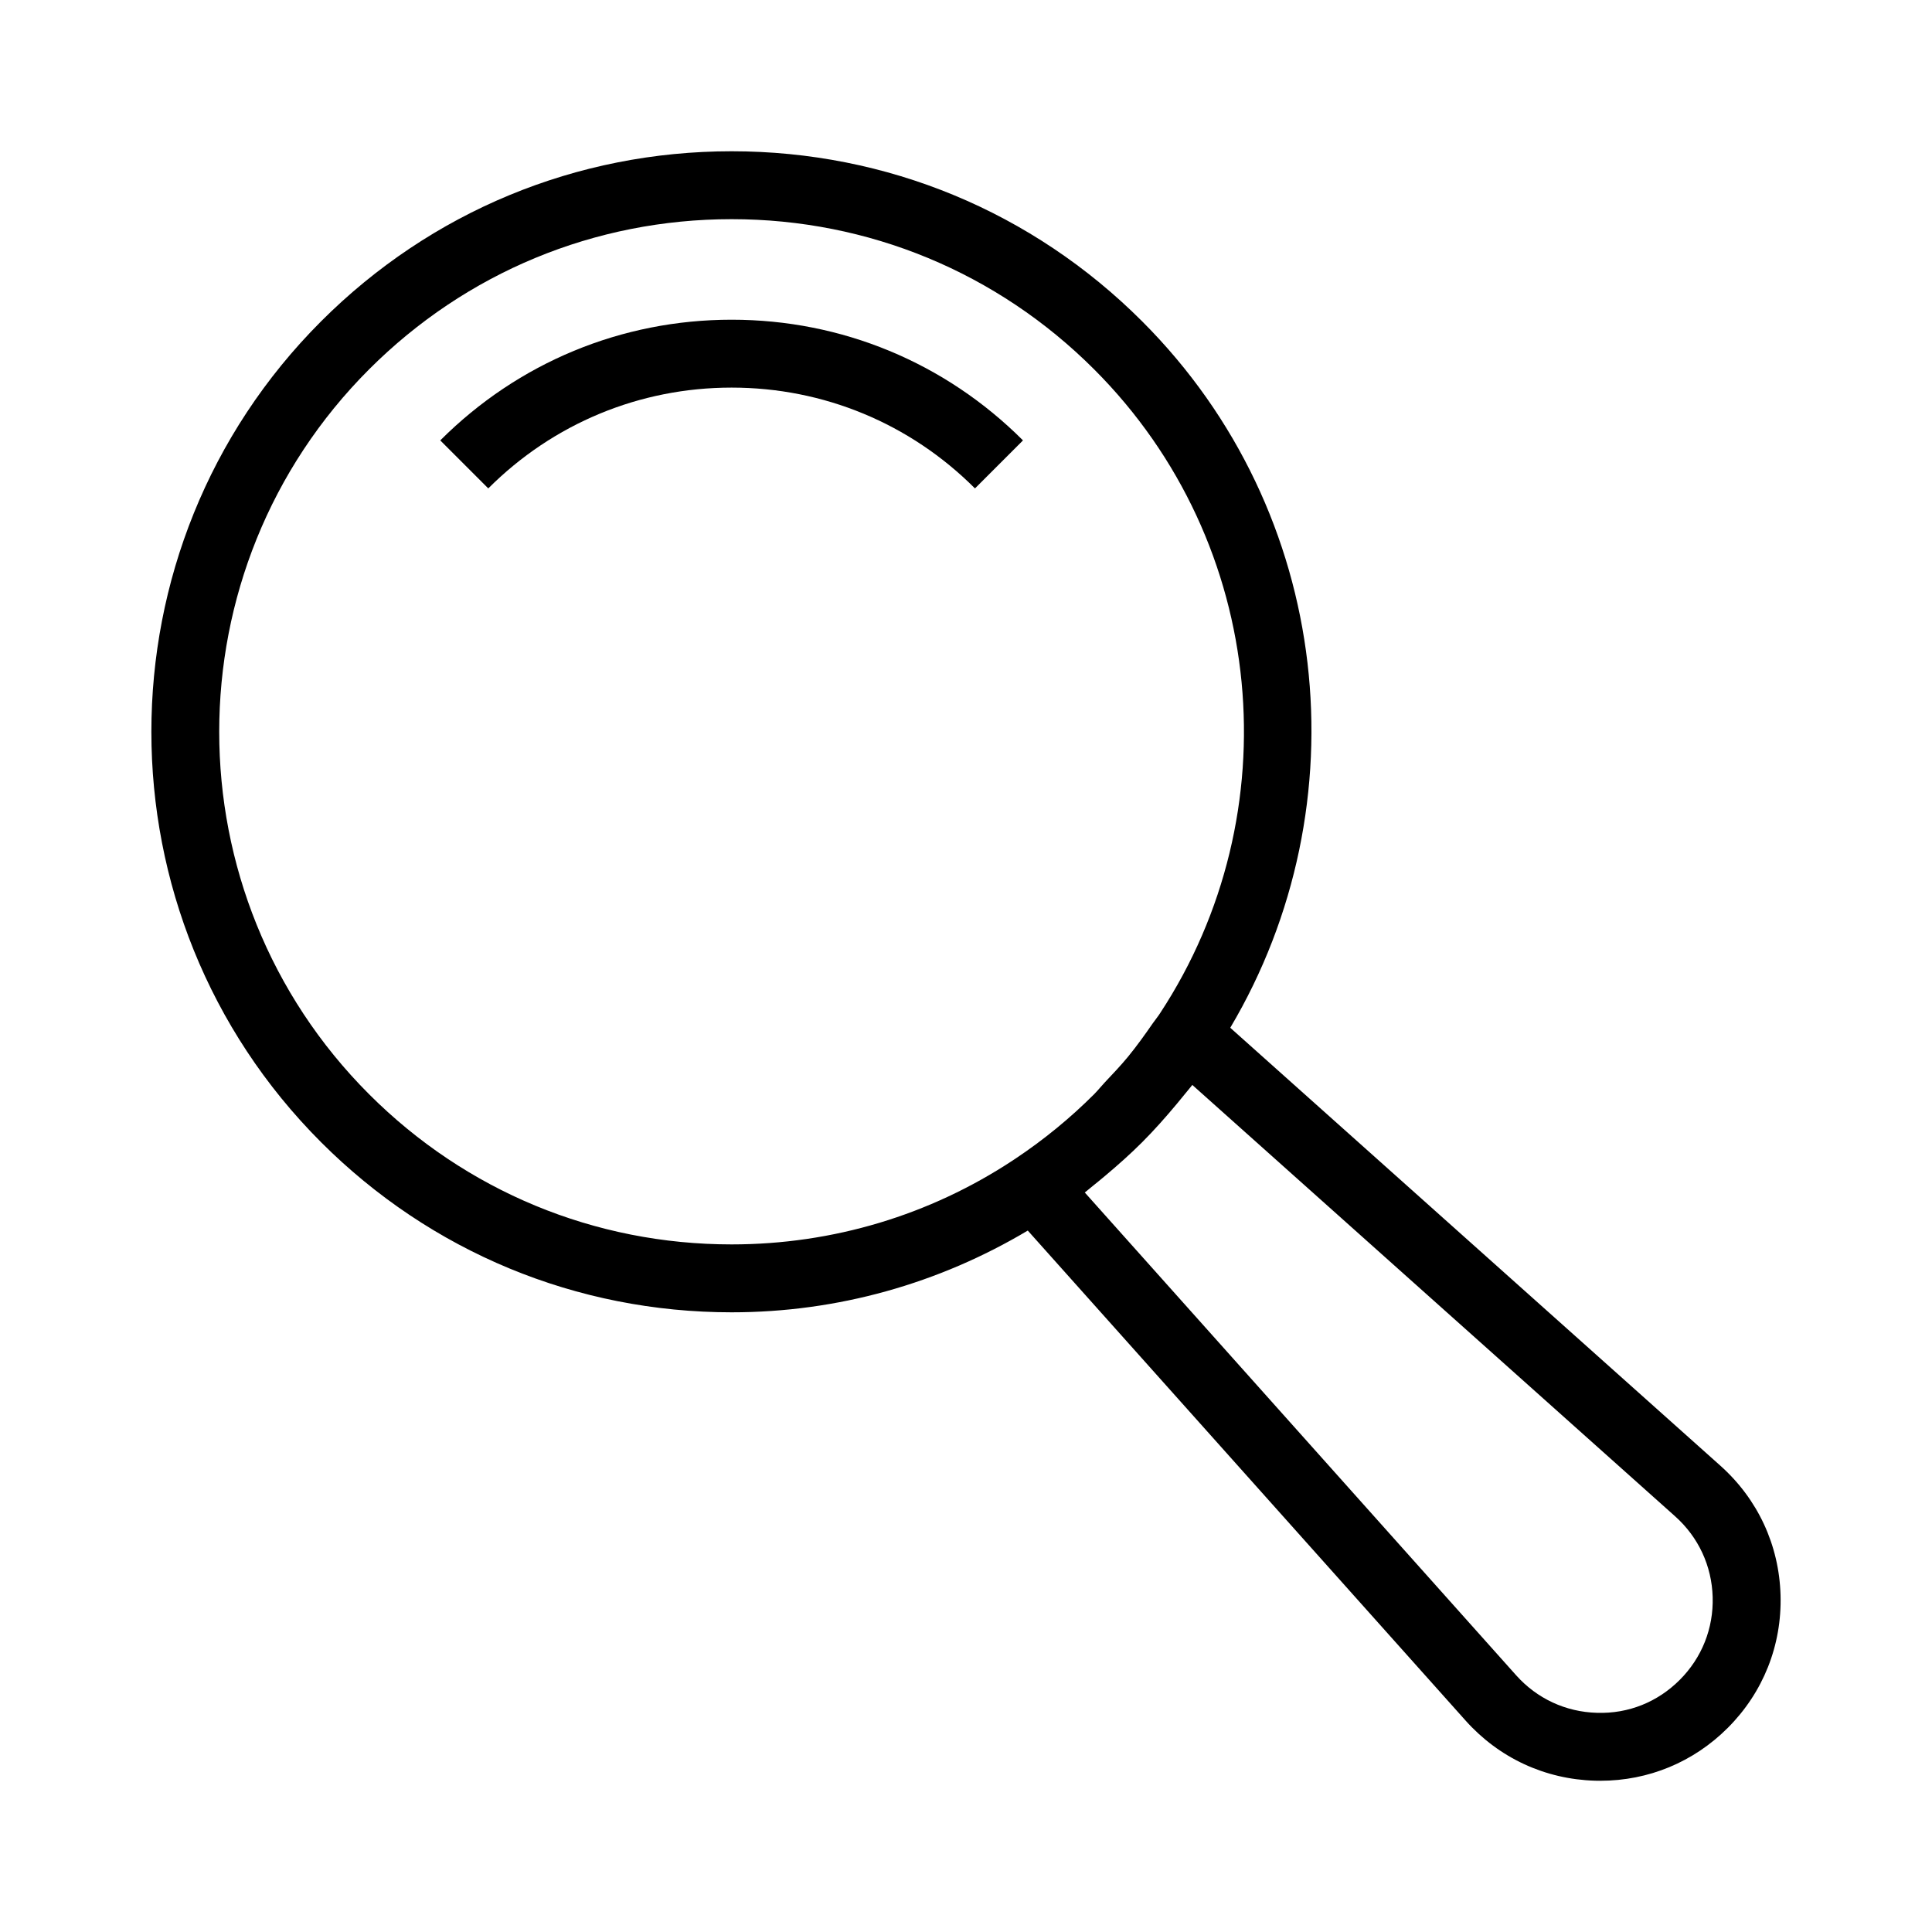 <?xml version="1.0" encoding="UTF-8"?>
<!-- Uploaded to: SVG Repo, www.svgrepo.com, Generator: SVG Repo Mixer Tools -->
<svg fill="#000000" width="800px" height="800px" version="1.1" viewBox="144 144 512 512" xmlns="http://www.w3.org/2000/svg">
 <g>
  <path d="m415.1 260.71c-20.621-20.625-48.039-31.984-77.211-31.984-29.168 0-56.59 11.359-77.215 31.984l12.723 12.723c17.23-17.223 40.129-26.715 64.492-26.715 24.359 0 47.262 9.488 64.488 26.715z"/>
  <path d="m568.1 615.92c12.758 0 24.707-4.941 33.77-14.008 9.395-9.391 14.363-21.883 13.992-35.16-0.367-13.285-6.035-25.473-15.941-34.324l-129.89-116.06c35.012-59.02 27.344-136.52-23.359-187.22-29.055-29.062-67.688-45.062-108.78-45.062-41.098 0-79.727 16-108.79 45.059-59.984 59.984-59.984 157.58 0 217.57 29.059 29.059 67.691 45.062 108.79 45.062 28.098 0 54.957-7.644 78.477-21.664l116.02 129.85c8.852 9.906 21.043 15.566 34.324 15.941 0.469 0.016 0.93 0.02 1.395 0.02zm-326.28-181.93c-52.969-52.969-52.969-139.15 0-192.12 25.66-25.656 59.777-39.789 96.066-39.789 36.285 0 70.398 14.133 96.059 39.789 46.277 46.277 52.109 117.89 17.527 170.58l-0.359 0.539c-0.488 0.738-1.078 1.422-1.582 2.152-2.086 3.012-4.219 6-6.527 8.824-1.961 2.391-4.133 4.664-6.281 6.949-0.945 1.008-1.812 2.106-2.785 3.078-6.301 6.305-13.309 12.047-20.84 17.066l-0.652 0.434c-21.957 14.48-47.656 22.289-74.562 22.289-36.285 0.004-70.402-14.129-96.062-39.789zm189.66 26.035c0.727-0.559 1.406-1.172 2.125-1.742 1.102-0.879 2.191-1.77 3.269-2.68 3.391-2.848 6.695-5.781 9.797-8.887 3.231-3.227 6.269-6.672 9.219-10.203 0.809-0.965 1.605-1.93 2.387-2.91 0.559-0.703 1.156-1.367 1.703-2.078l127.95 114.32c6.18 5.527 9.711 13.129 9.945 21.414 0.234 8.281-2.867 16.074-8.73 21.934-5.859 5.856-13.555 8.988-21.934 8.723-8.289-0.234-15.895-3.766-21.414-9.945z"/>
 </g>
</svg>